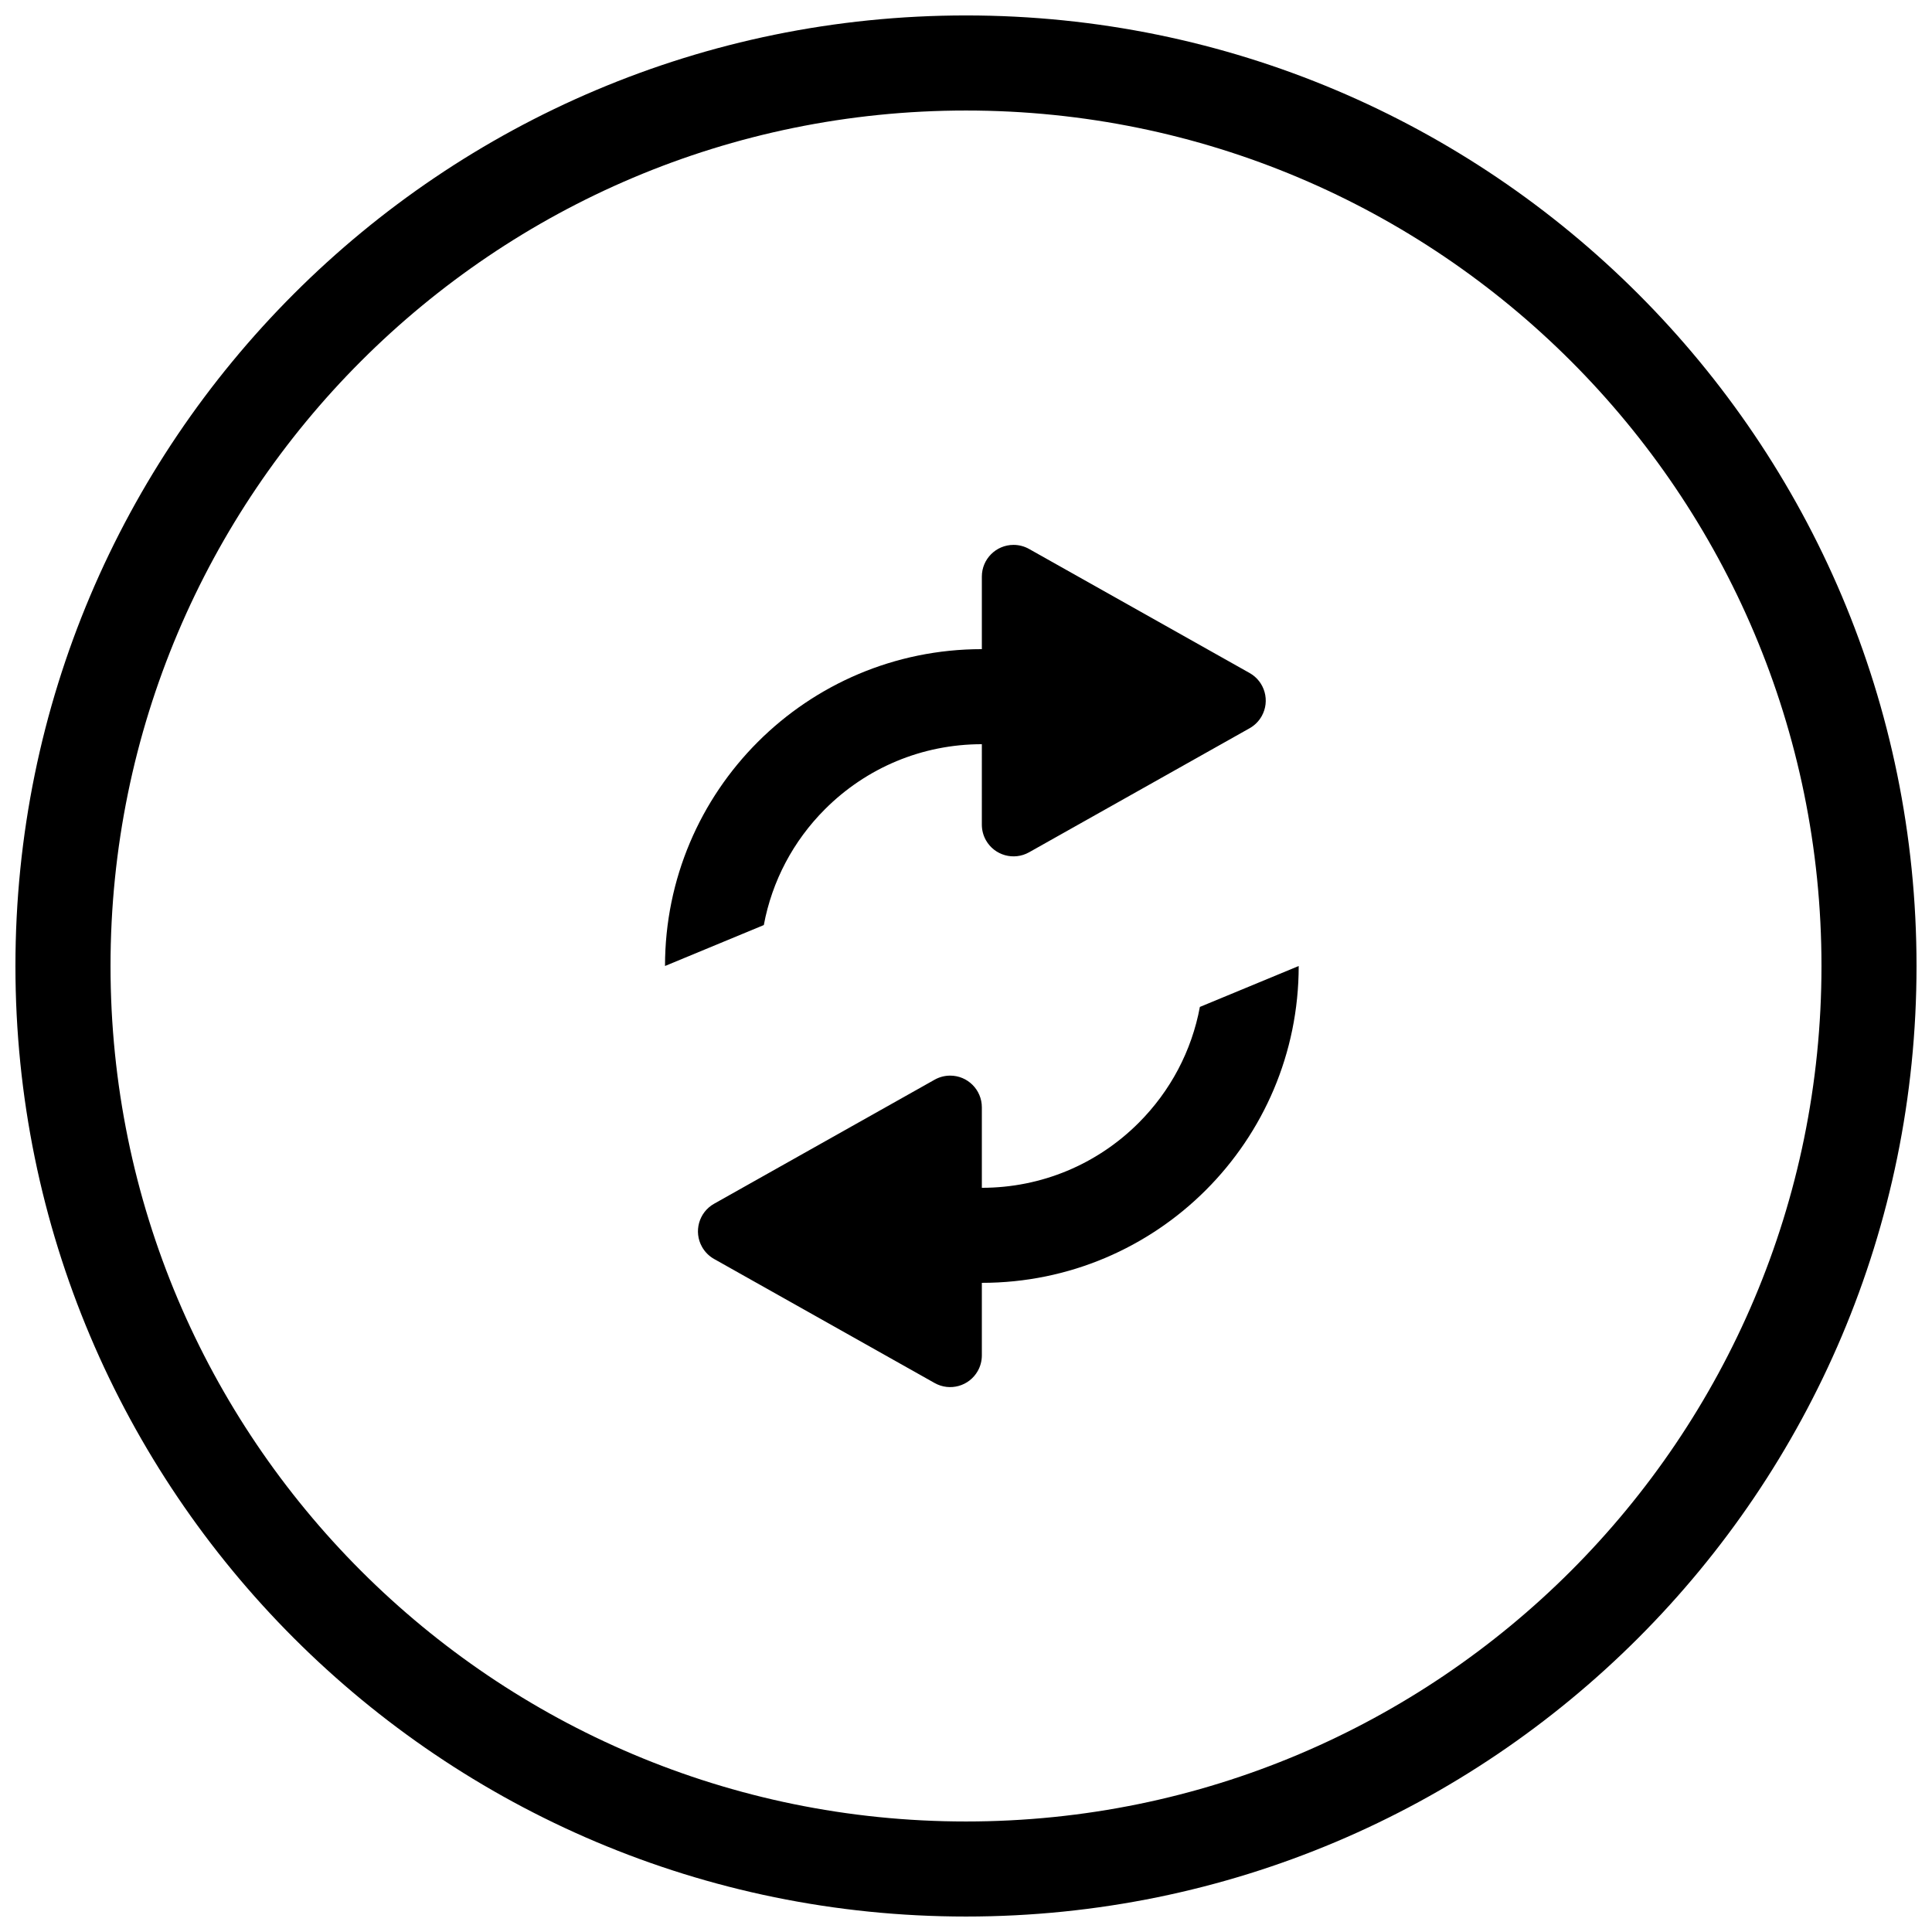 <?xml version="1.0" encoding="UTF-8"?>
<!-- Uploaded to: ICON Repo, www.svgrepo.com, Generator: ICON Repo Mixer Tools -->
<svg width="800px" height="800px" version="1.1" viewBox="144 144 512 512" xmlns="http://www.w3.org/2000/svg">
 <defs>
  <clipPath id="a">
   <path d="m148.09 148.09h503.81v503.81h-503.81z"/>
  </clipPath>
 </defs>
 <g clip-path="url(#a)">
  <path d="m400 626.71c125.21 0 226.71-101.5 226.71-226.71s-101.5-226.71-226.71-226.71-226.71 101.5-226.71 226.71 101.5 226.71 226.71 226.71zm0 25.191c-139.12 0-251.91-112.78-251.91-251.9 0-139.12 112.78-251.91 251.91-251.91 139.12 0 251.9 112.78 251.9 251.91 0 139.12-112.78 251.9-251.9 251.9z"/>
 </g>
 <path d="m404.2 341.22c-15.82 0-30.594 6.246-41.562 17.215-8.414 8.414-14.047 19.066-16.219 30.715l-26.184 10.848c0-23.188 9.398-44.18 24.594-59.375 15.195-15.195 36.184-24.594 59.371-24.594v-19.23c0-4.637 3.762-8.398 8.398-8.398 1.441 0 2.859 0.371 4.117 1.078l58.445 32.875c4.039 2.273 5.473 7.394 3.199 11.438-0.754 1.34-1.859 2.445-3.199 3.199l-58.445 32.875c-4.043 2.273-9.16 0.84-11.438-3.199-0.707-1.258-1.078-2.676-1.078-4.117z" fill-rule="evenodd"/>
 <path d="m404.2 458.78c15.824 0 30.594-6.25 41.562-17.215 8.414-8.418 14.051-19.066 16.219-30.719l26.188-10.844c0 23.188-9.398 44.18-24.594 59.371-15.195 15.195-36.188 24.594-59.375 24.594v19.23c0 1.445-0.371 2.859-1.078 4.117-2.273 4.043-7.391 5.477-11.434 3.203l-58.445-32.875c-1.34-0.754-2.445-1.863-3.199-3.203-2.273-4.039-0.84-9.16 3.199-11.434l58.445-32.875c1.258-0.707 2.676-1.078 4.117-1.078 4.637 0 8.395 3.758 8.395 8.395z" fill-rule="evenodd"/>
</svg>